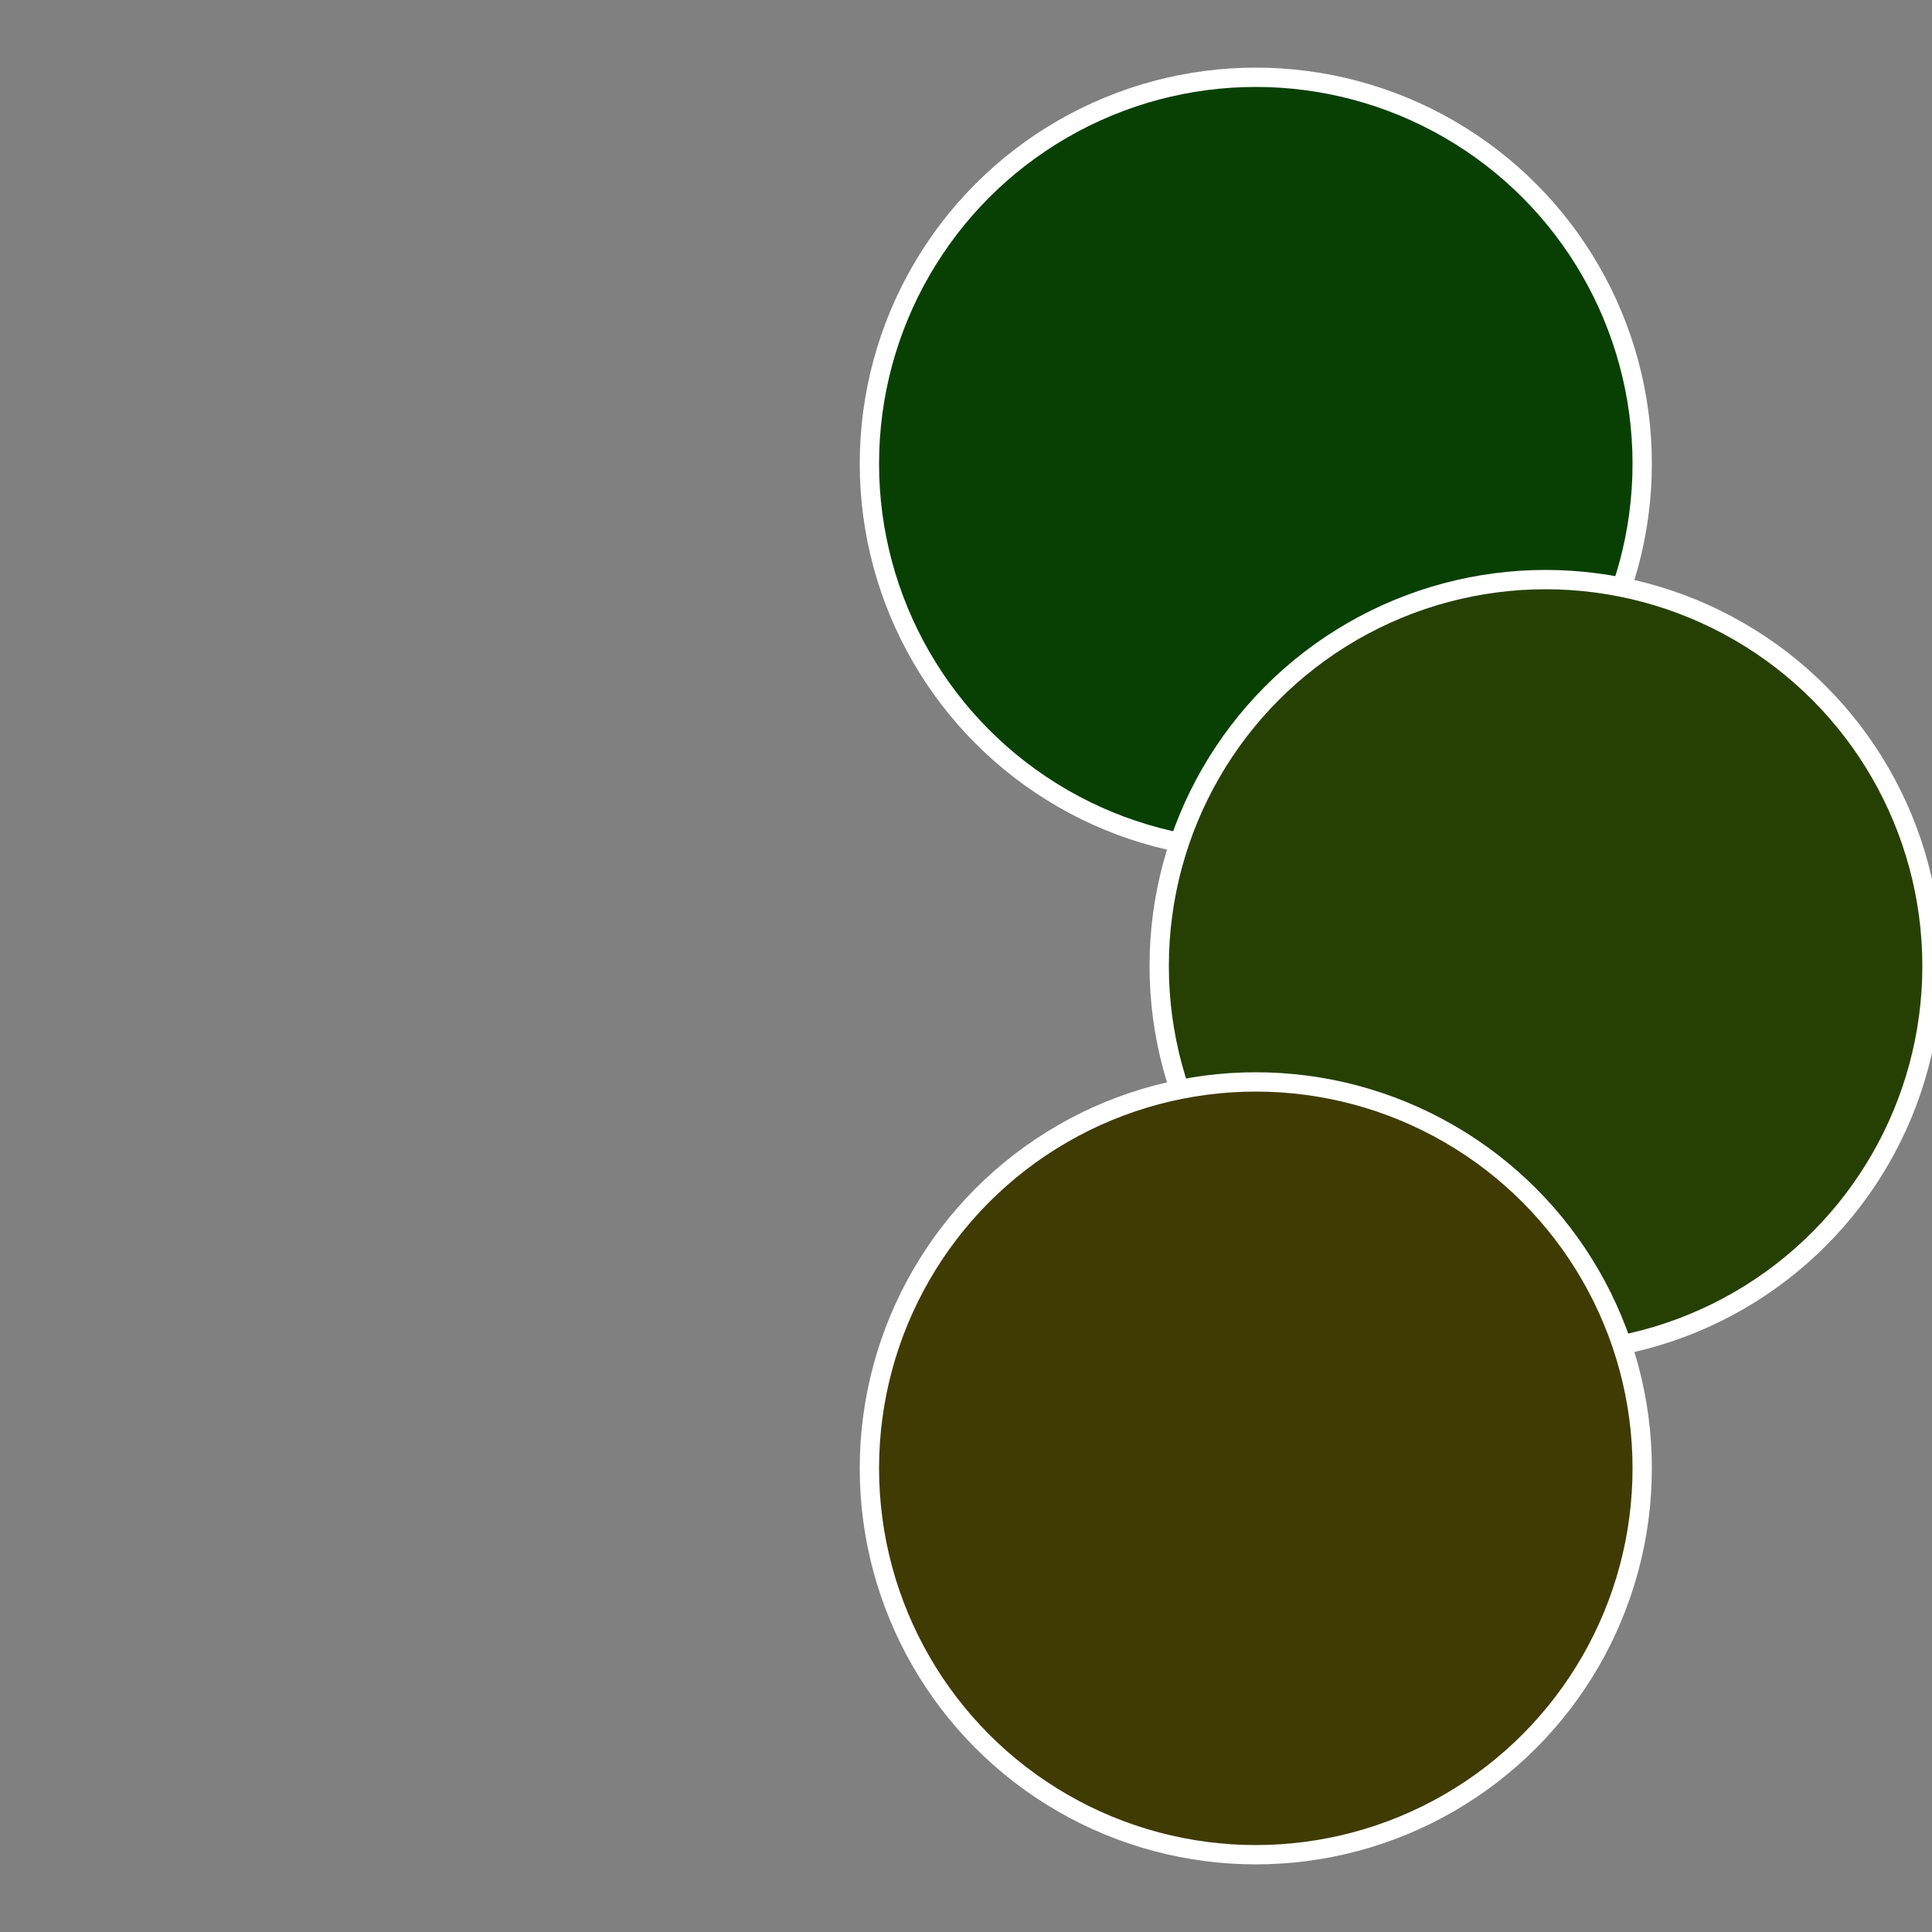 <?xml version="1.0" standalone="no"?>
<svg width="500" height="500" viewBox="-1 -1 2 2" xmlns="http://www.w3.org/2000/svg">
 
                <rect x="-1" y="-1" width="2" height="2" fill="#808080" stroke="none"/>
 
                <circle cx="0.3" cy="-0.52" r="0.4" fill="#084003" stroke="#fff" stroke-width="1%" />
             
                <circle cx="0.6" cy="0" r="0.4" fill="#264003" stroke="#fff" stroke-width="1%" />
             
                <circle cx="0.3" cy="0.52" r="0.4" fill="#403b03" stroke="#fff" stroke-width="1%" />
            </svg>
